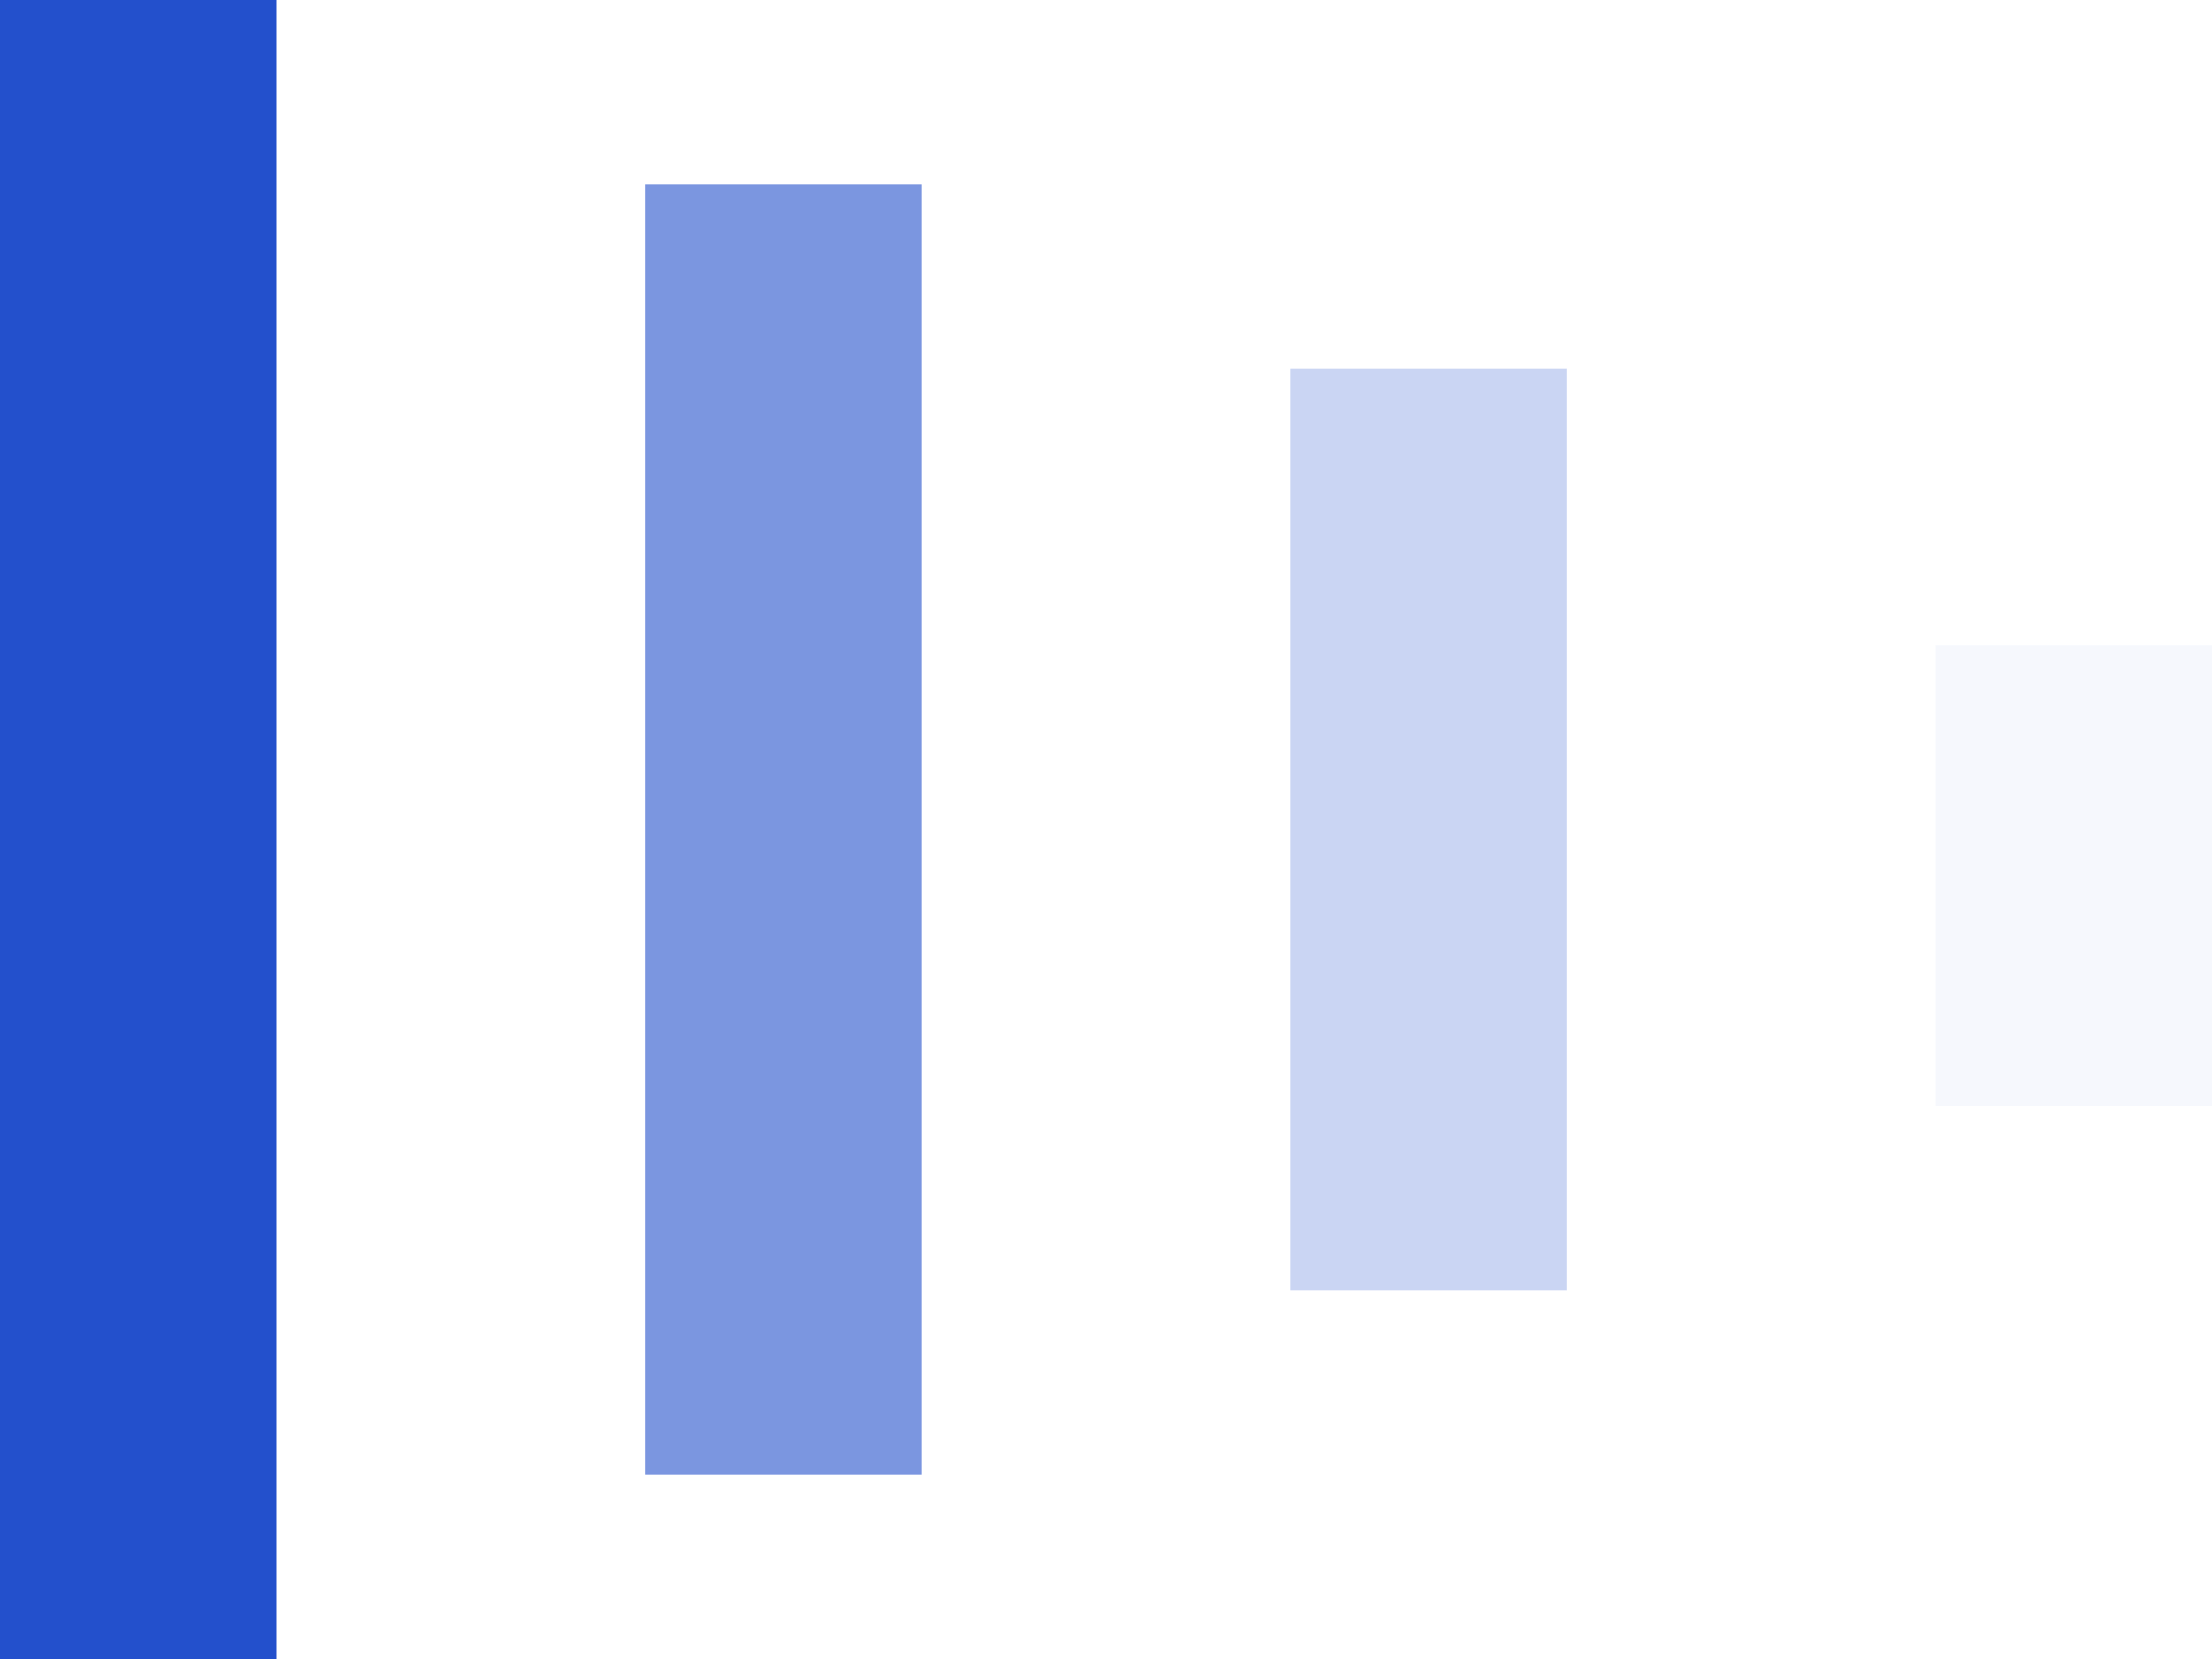 <svg xmlns="http://www.w3.org/2000/svg" width="24" height="18" viewBox="0 0 24 18">
  <g id="Group_71" data-name="Group 71" transform="translate(1.5)">
    <line id="Line_16" data-name="Line 16" y2="18" transform="translate(0)" fill="none" stroke="#2350cc" stroke-width="3"/>
    <line id="Line_17" data-name="Line 17" y2="14" transform="translate(7 2)" fill="none" stroke="#2350cc" stroke-width="3" opacity="0.6"/>
    <line id="Line_18" data-name="Line 18" y2="10" transform="translate(14 4)" fill="none" stroke="#2350cc" stroke-width="3" opacity="0.24"/>
    <line id="Line_19" data-name="Line 19" y2="5" transform="translate(21 7)" fill="none" stroke="#2350cc" stroke-width="3" opacity="0.04"/>
  </g>
</svg>
